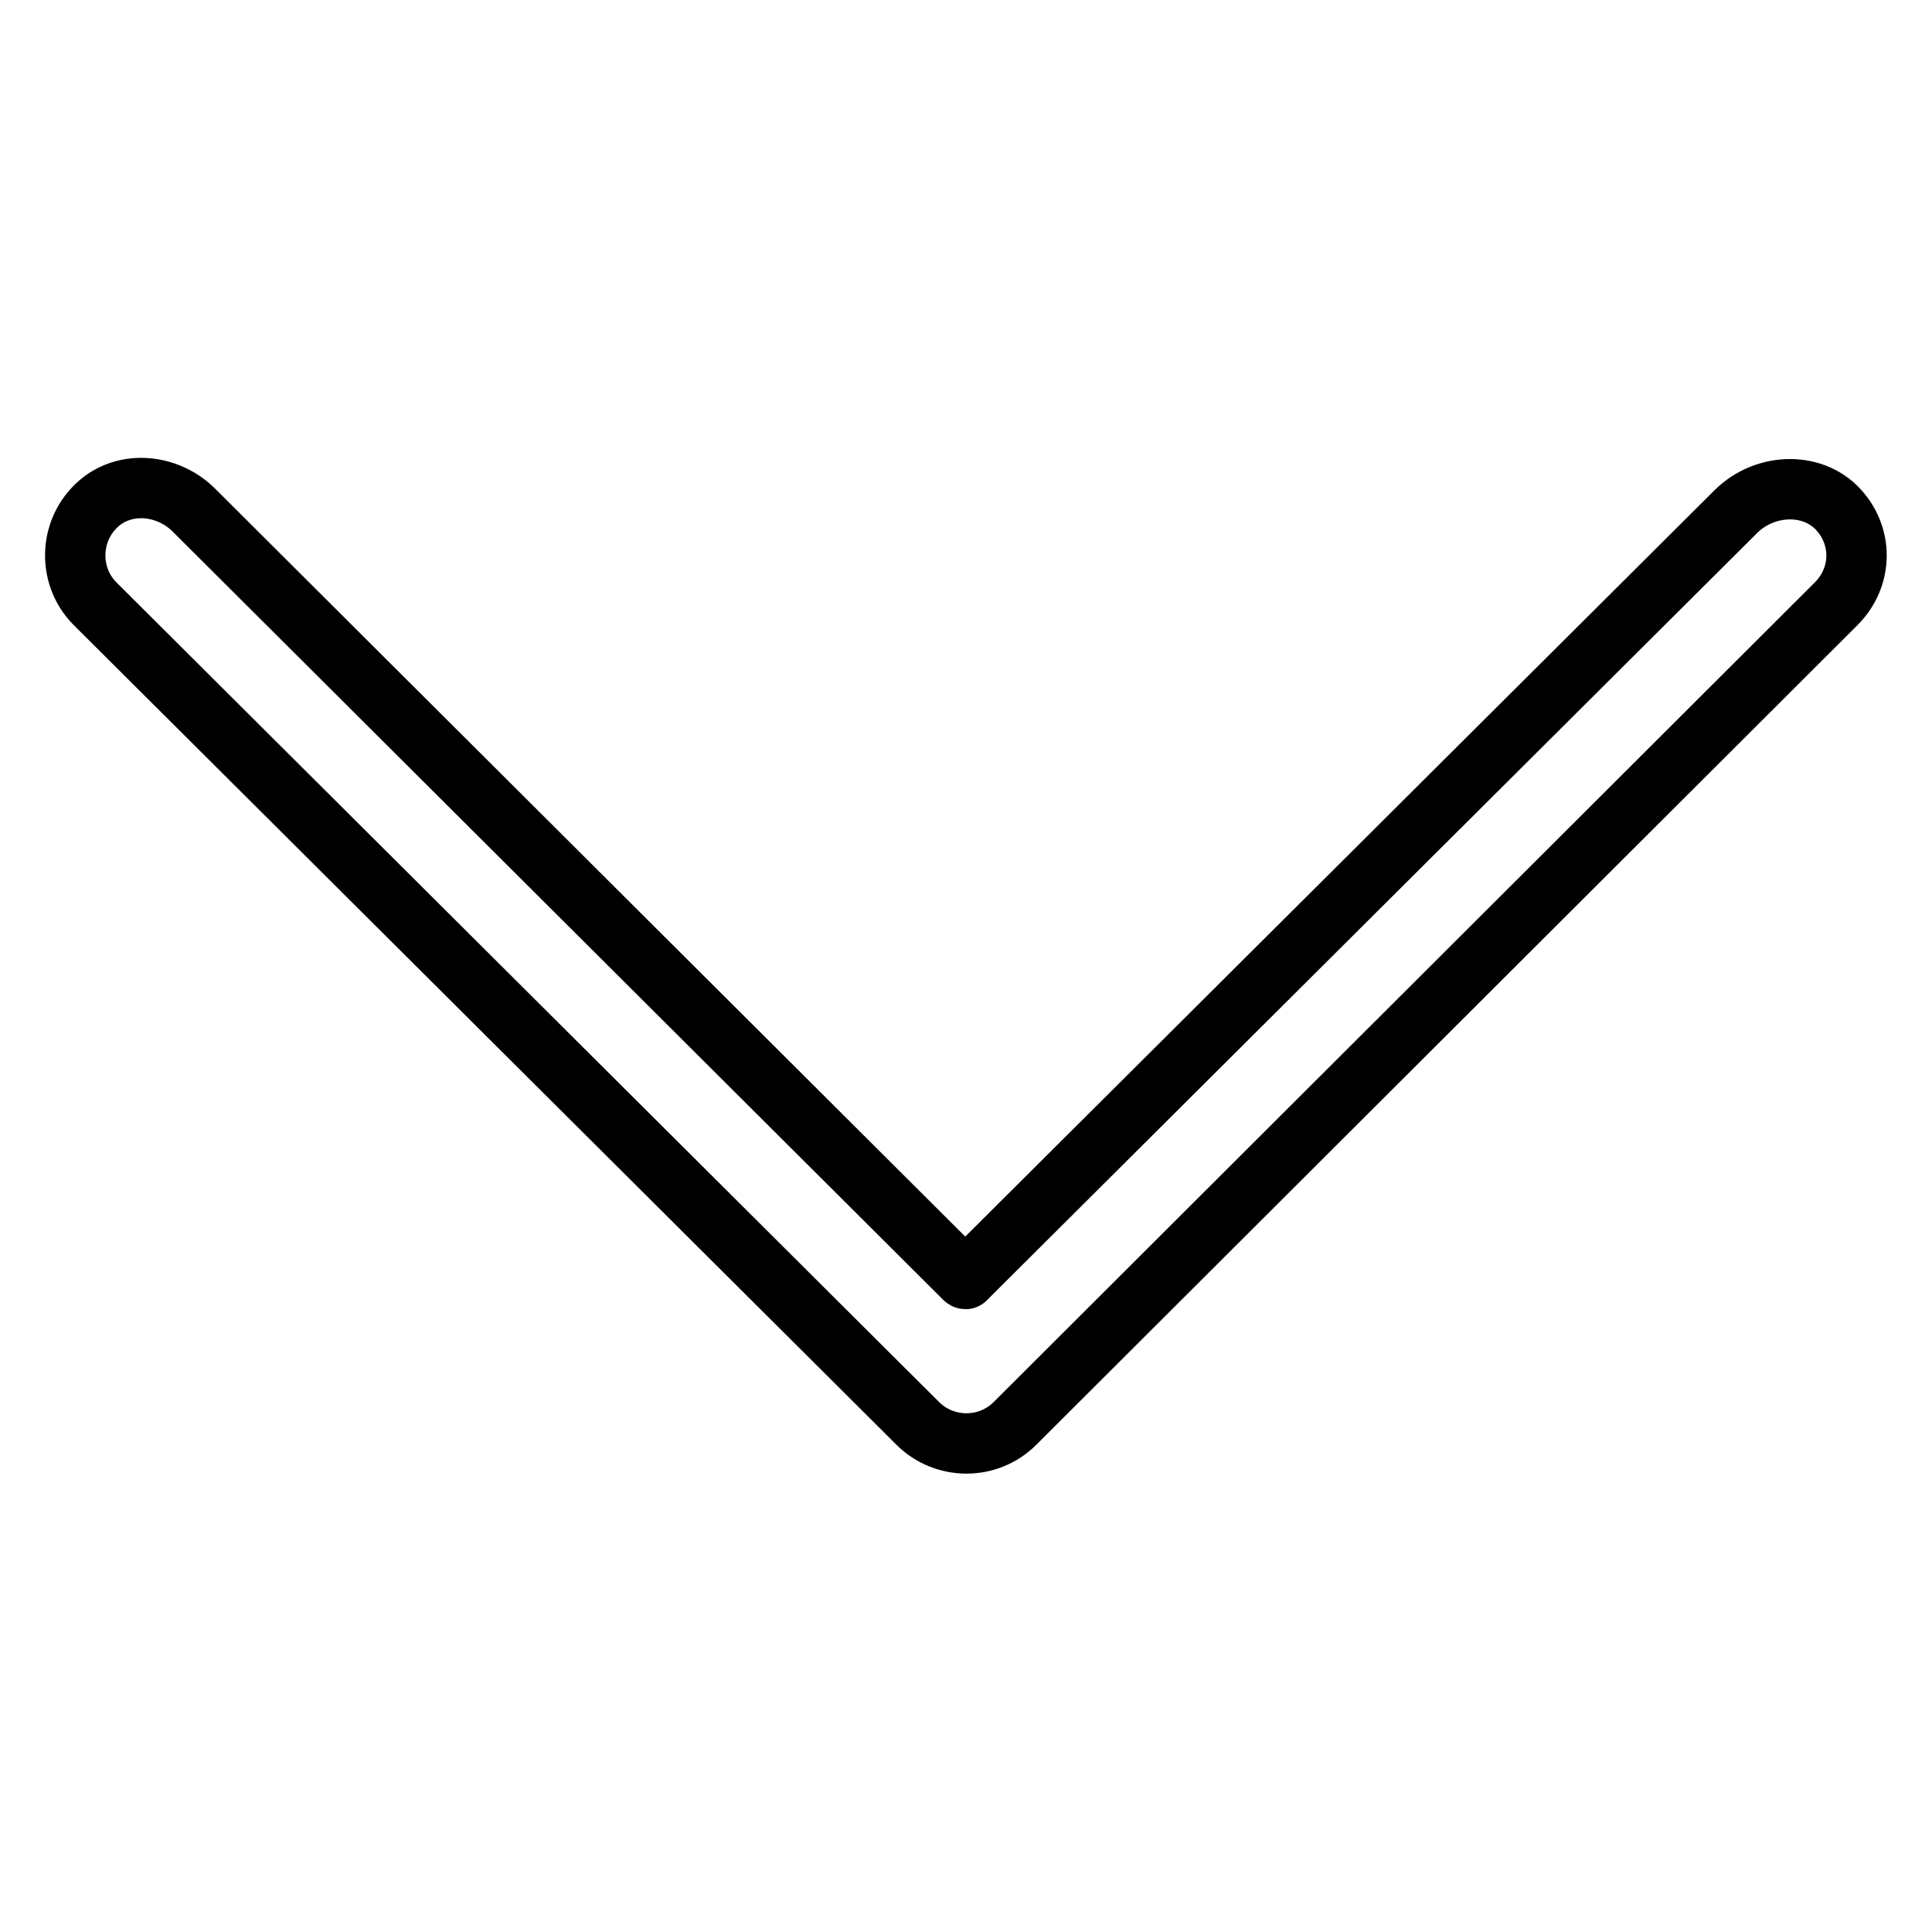 <?xml version="1.0" encoding="utf-8"?>
<!-- Svg Vector Icons : http://www.onlinewebfonts.com/icon -->
<!DOCTYPE svg PUBLIC "-//W3C//DTD SVG 1.1//EN" "http://www.w3.org/Graphics/SVG/1.1/DTD/svg11.dtd">
<svg version="1.1" xmlns="http://www.w3.org/2000/svg" xmlns:xlink="http://www.w3.org/1999/xlink" x="0px" y="0px" viewBox="0 0 256 256" enable-background="new 0 0 256 256" xml:space="preserve">
<g> <path stroke-width="8" fill-opacity="0" stroke="#000000"  d="M246,73.6c0,2.3-0.9,4.6-2.7,6.4L134.5,188.6c-3.6,3.6-9.4,3.5-12.9,0L12.6,80c-3.8-3.8-3.5-10.3,1-13.7 c3.7-2.7,8.9-1.9,12.1,1.3l102.1,101.8c0.1,0.1,0.2,0.1,0.2,0L230,67.8c3.9-3.9,10.6-4.1,14,0.2C245.3,69.6,246,71.6,246,73.6z"/></g>
</svg>